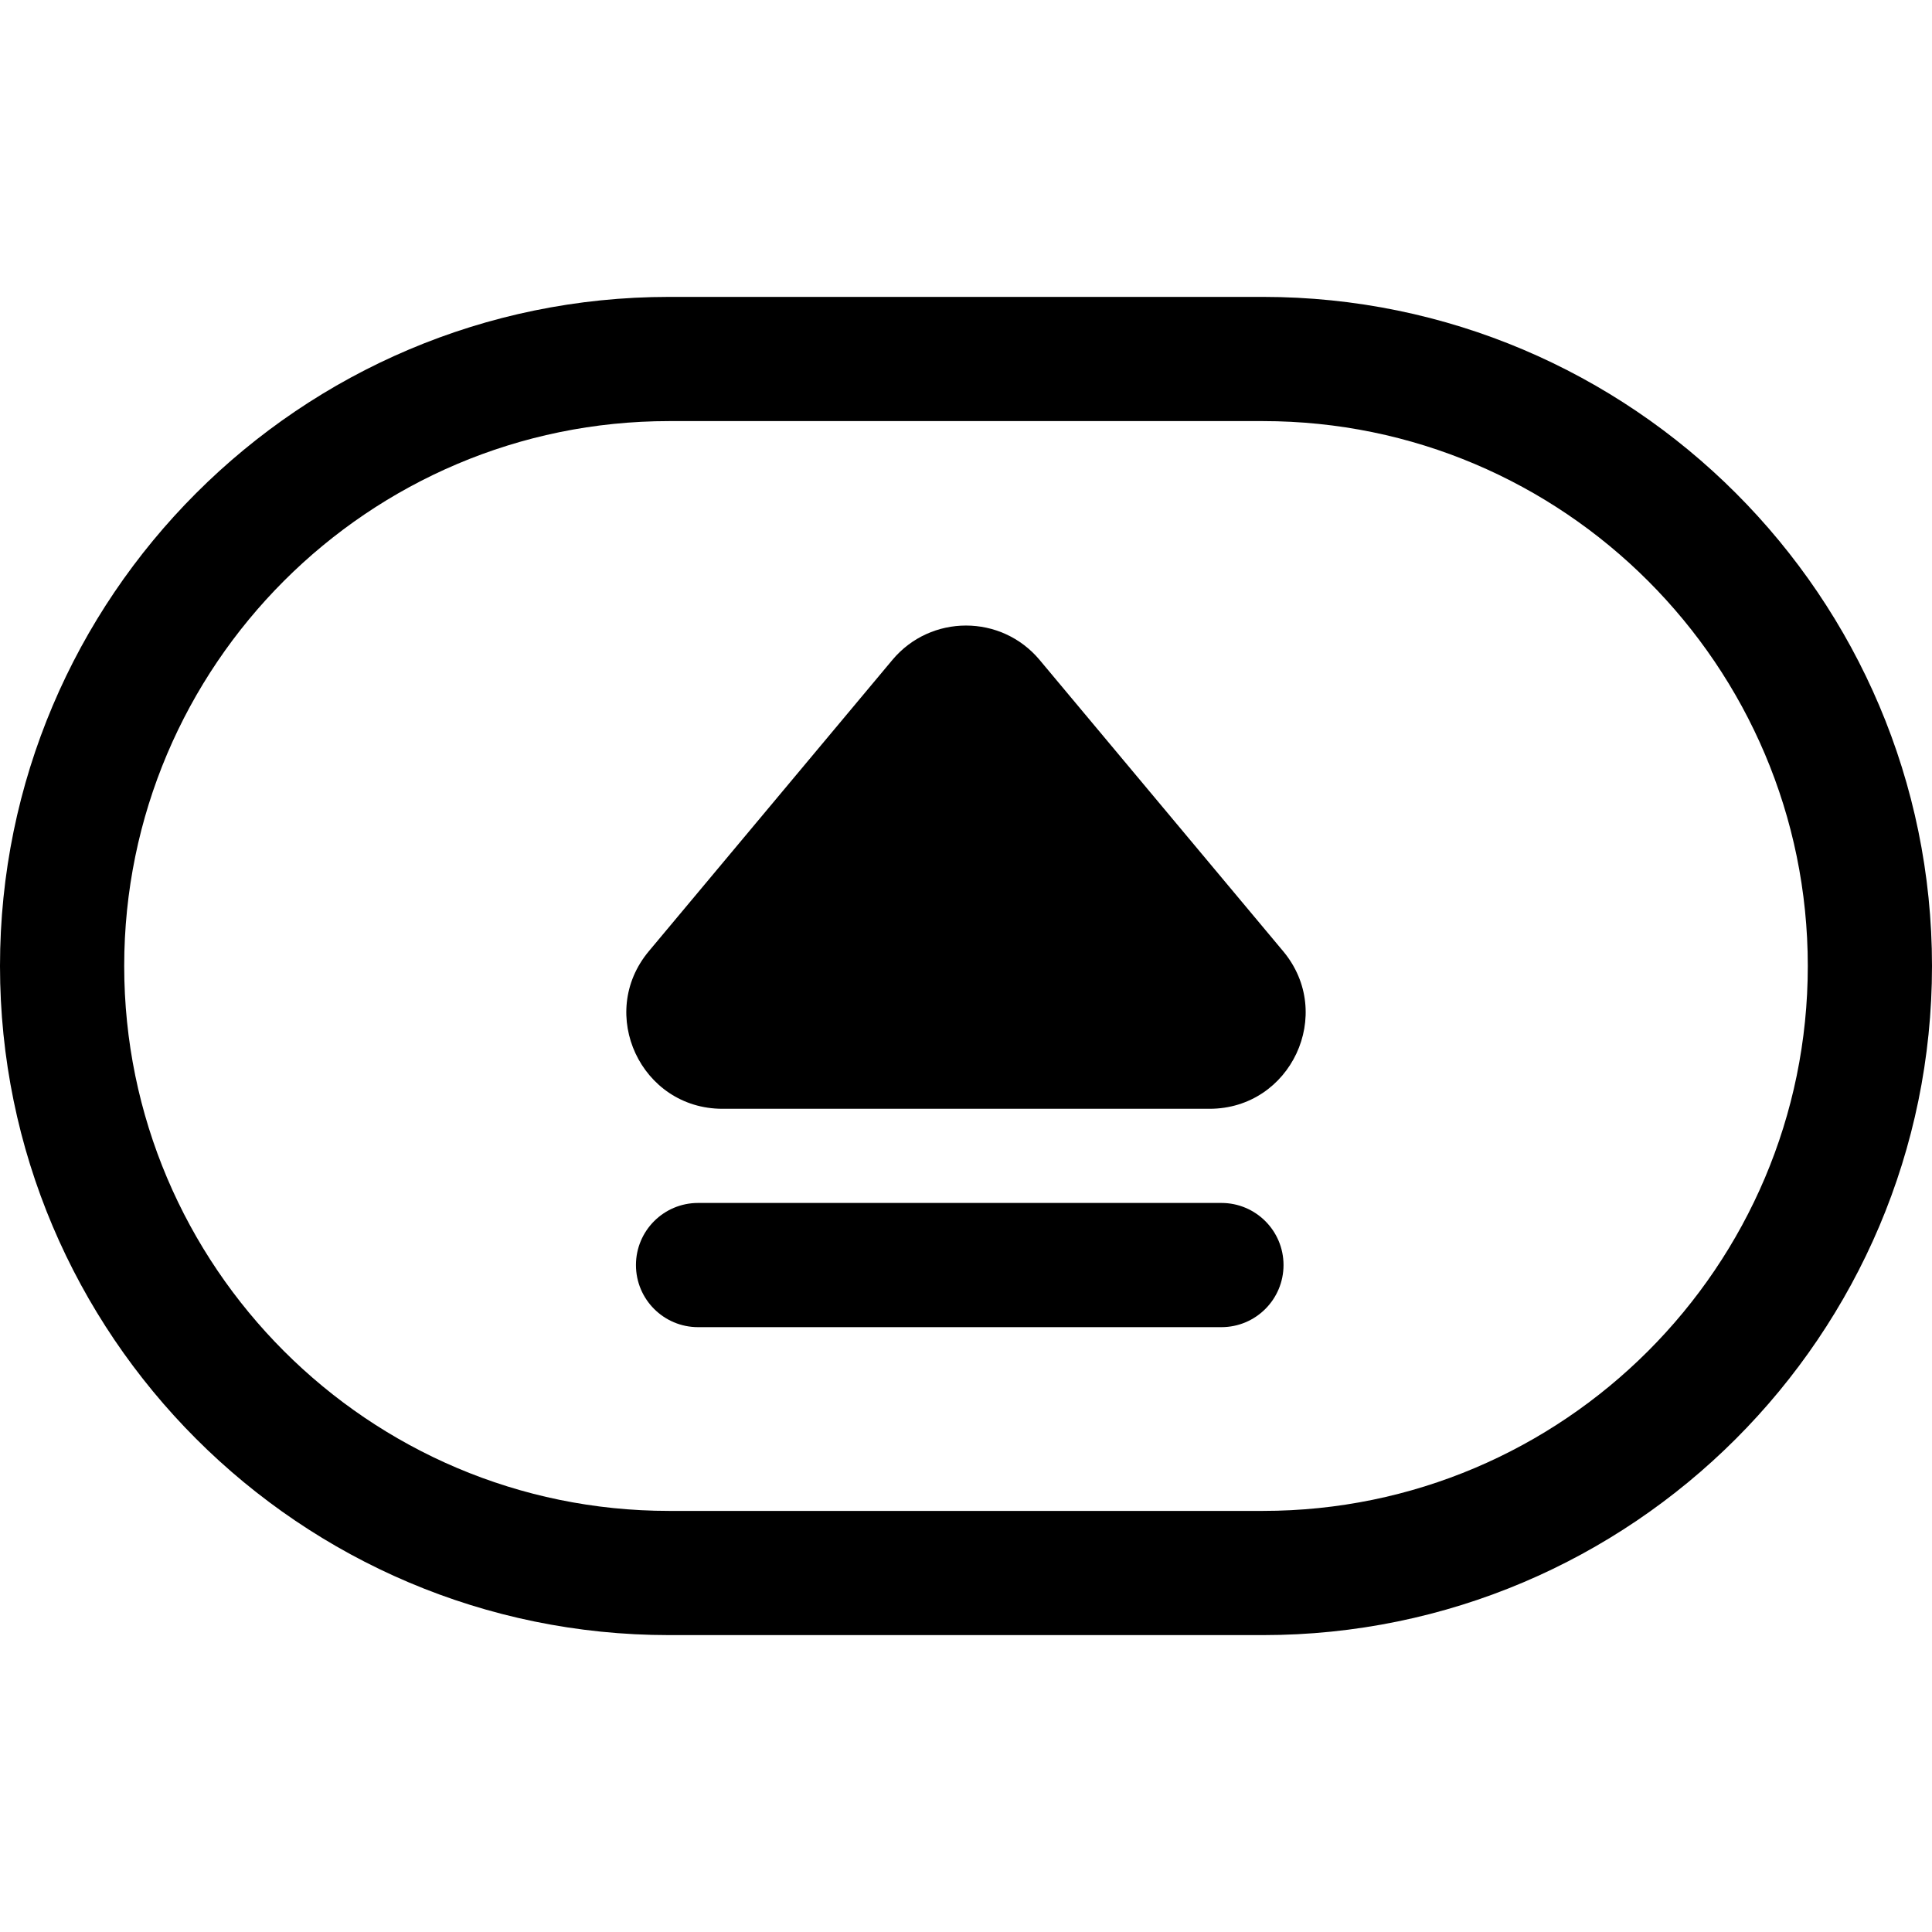 <?xml version="1.0" encoding="iso-8859-1"?>
<!-- Uploaded to: SVG Repo, www.svgrepo.com, Generator: SVG Repo Mixer Tools -->
<!DOCTYPE svg PUBLIC "-//W3C//DTD SVG 1.1//EN" "http://www.w3.org/Graphics/SVG/1.1/DTD/svg11.dtd">
<svg fill="#000000" height="800px" width="800px" version="1.1" id="Capa_1" xmlns="http://www.w3.org/2000/svg" xmlns:xlink="http://www.w3.org/1999/xlink" 
	 viewBox="0 0 280 280" xml:space="preserve">
<g>
	<path d="M150.674,95.648c-5.562-6.652-15.787-6.652-21.349,0l-35.29,42.208c-7.573,9.058-1.133,22.838,10.674,22.838h70.58
		c11.807,0,18.248-13.78,10.674-22.838L150.674,95.648z"/>
	<path d="M177.018,174.341h-75.851c-4.971,0-9,4.029-9,9s4.029,9,9,9h75.851c4.971,0,9-4.029,9-9S181.988,174.341,177.018,174.341z"
		/>
	<path d="M183.028,43.028H96.972C43.501,43.028,0,86.529,0,140s43.501,96.972,96.972,96.972h86.057
		C236.499,236.972,280,193.471,280,140S236.499,43.028,183.028,43.028z M183.028,218.972H96.972C53.427,218.972,18,183.545,18,140
		s35.427-78.972,78.972-78.972h86.057C226.573,61.028,262,96.455,262,140S226.573,218.972,183.028,218.972z"/>
</g>
</svg>